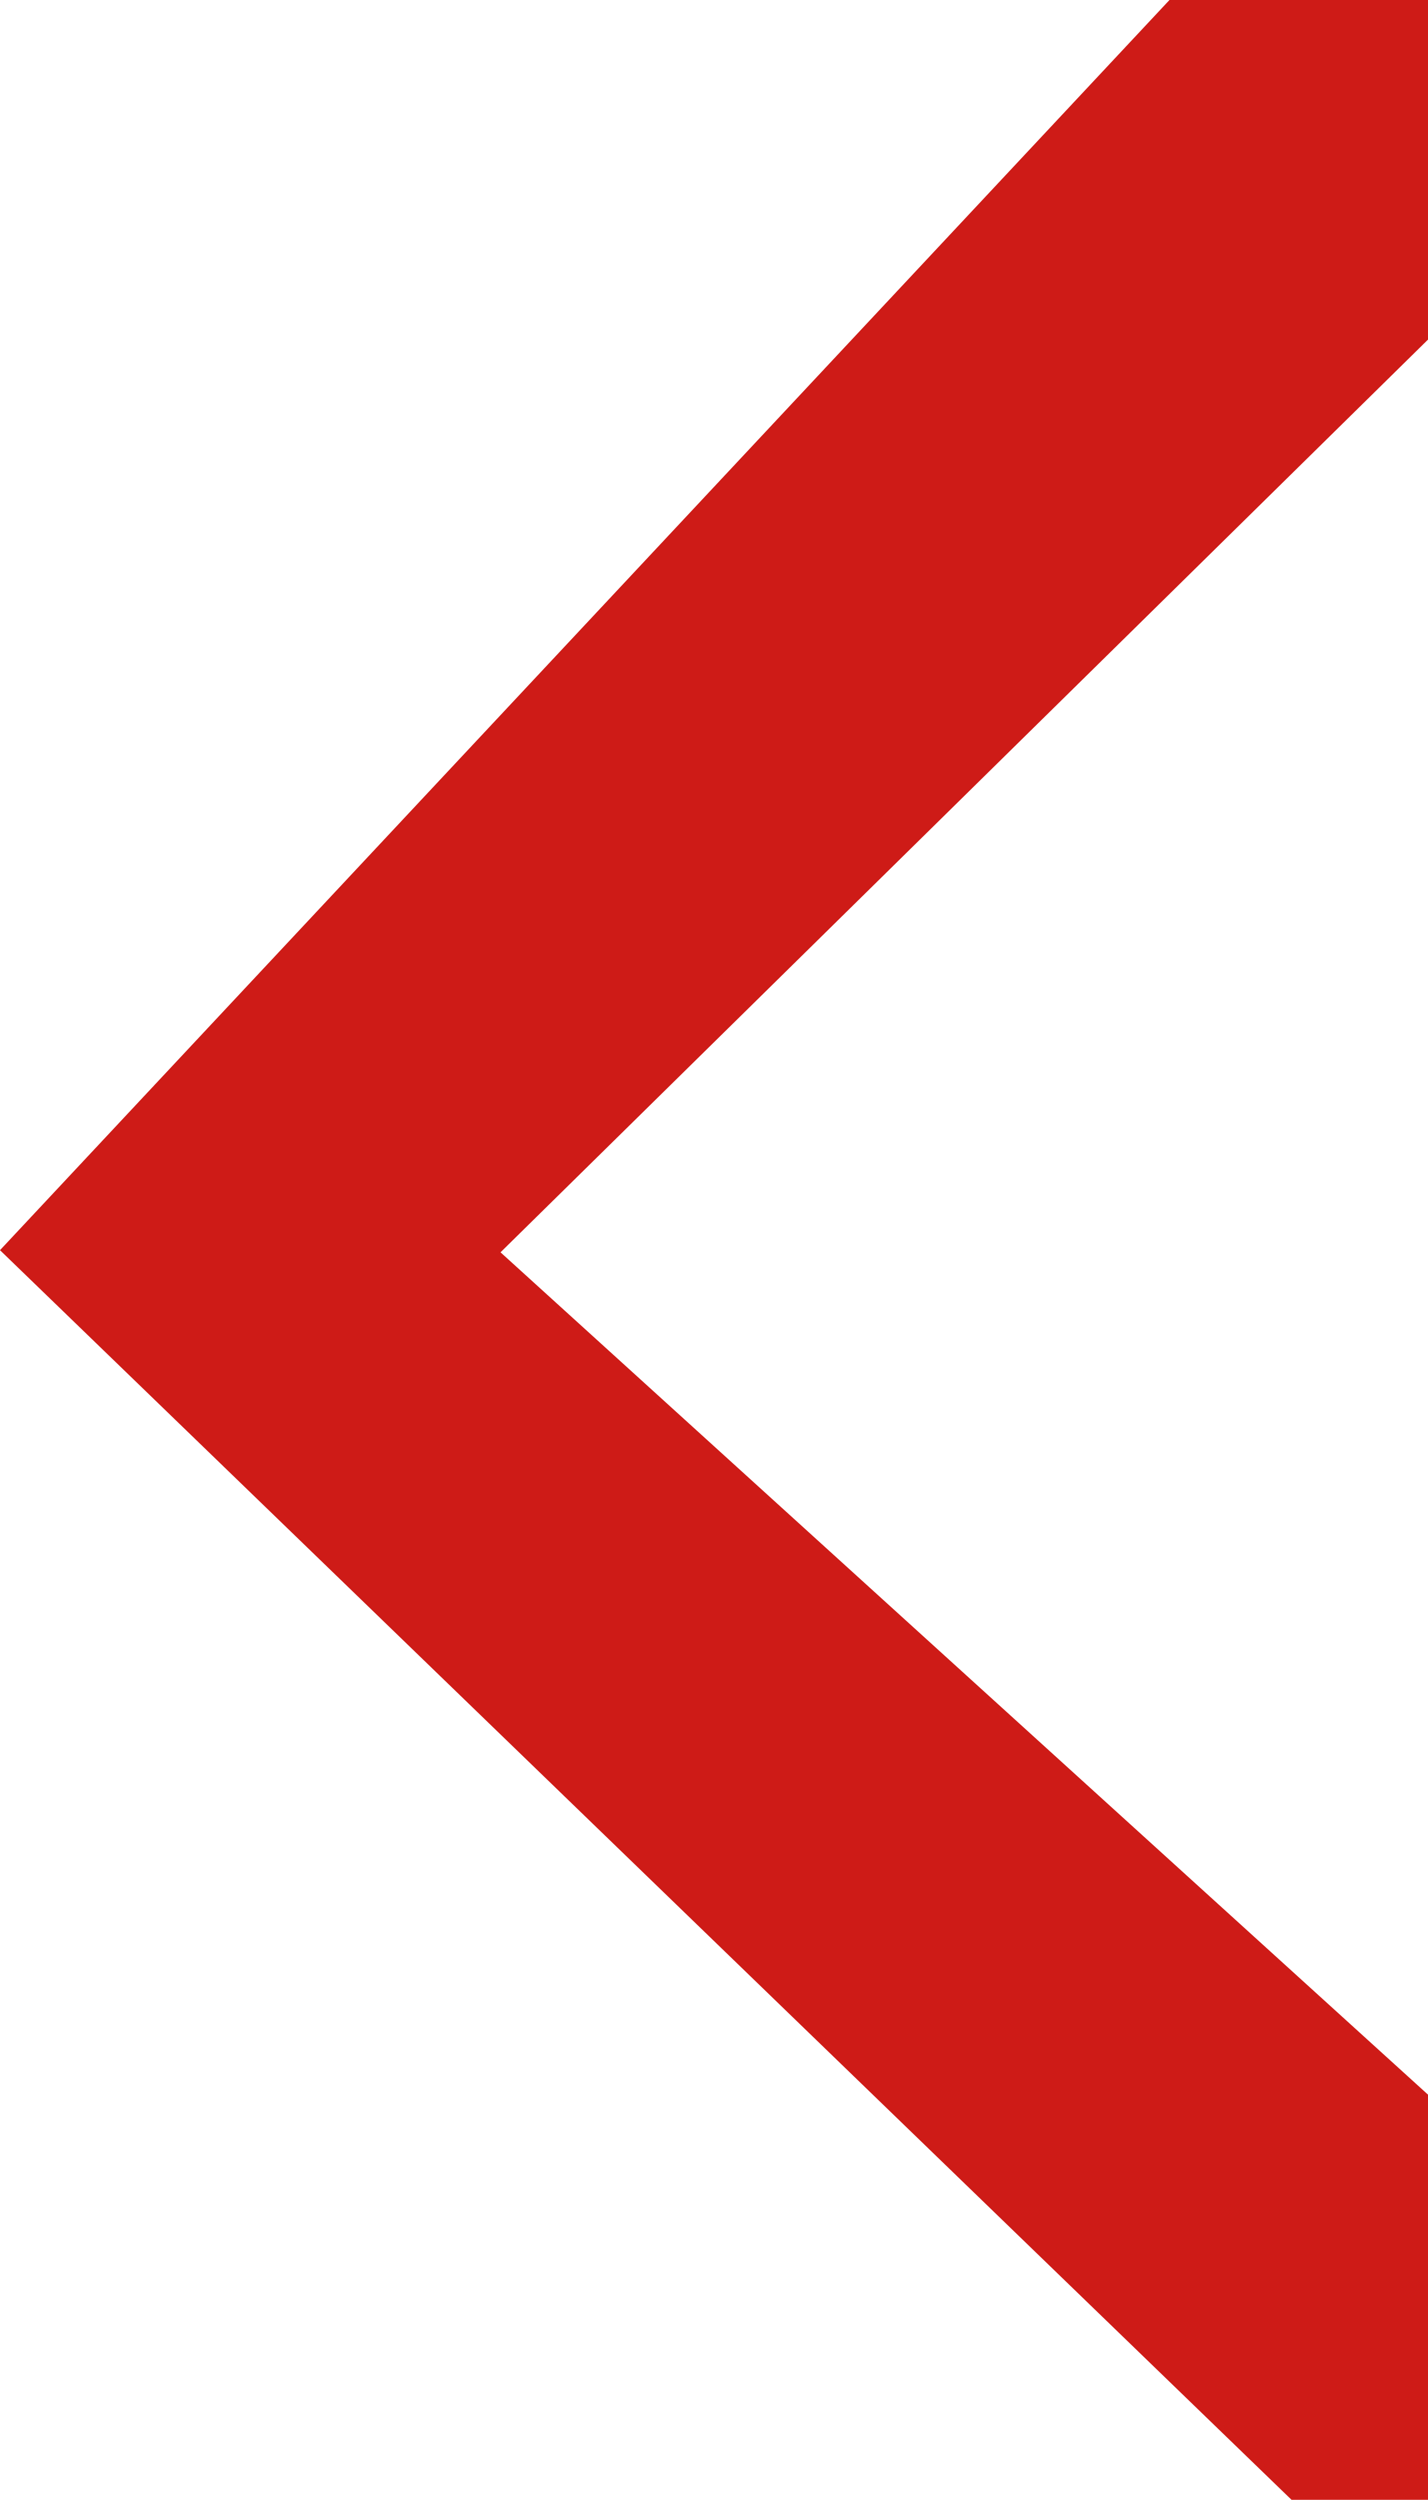 <?xml version="1.0" encoding="utf-8"?>
<!-- Generator: Adobe Adobe Illustrator 24.2.0, SVG Export Plug-In . SVG Version: 6.00 Build 0)  -->
<svg version="1.1" id="Layer_1" xmlns="http://www.w3.org/2000/svg" xmlns:xlink="http://www.w3.org/1999/xlink" x="0px" y="0px"
	 width="26.79px" height="46.89px" viewBox="0 0 26.79 46.89" style="enable-background:new 0 0 26.79 46.89;" xml:space="preserve"
	>
<style type="text/css">
	.st0{fill-rule:evenodd;clip-rule:evenodd;fill:#CE1B17;}
</style>
<polygon id="Fill-14" class="st0" points="24.23,46.89 26.79,46.89 26.79,39.29 9.39,23.49 26.79,6.37 26.79,0 21.94,0 0,23.45 "/>
</svg>
